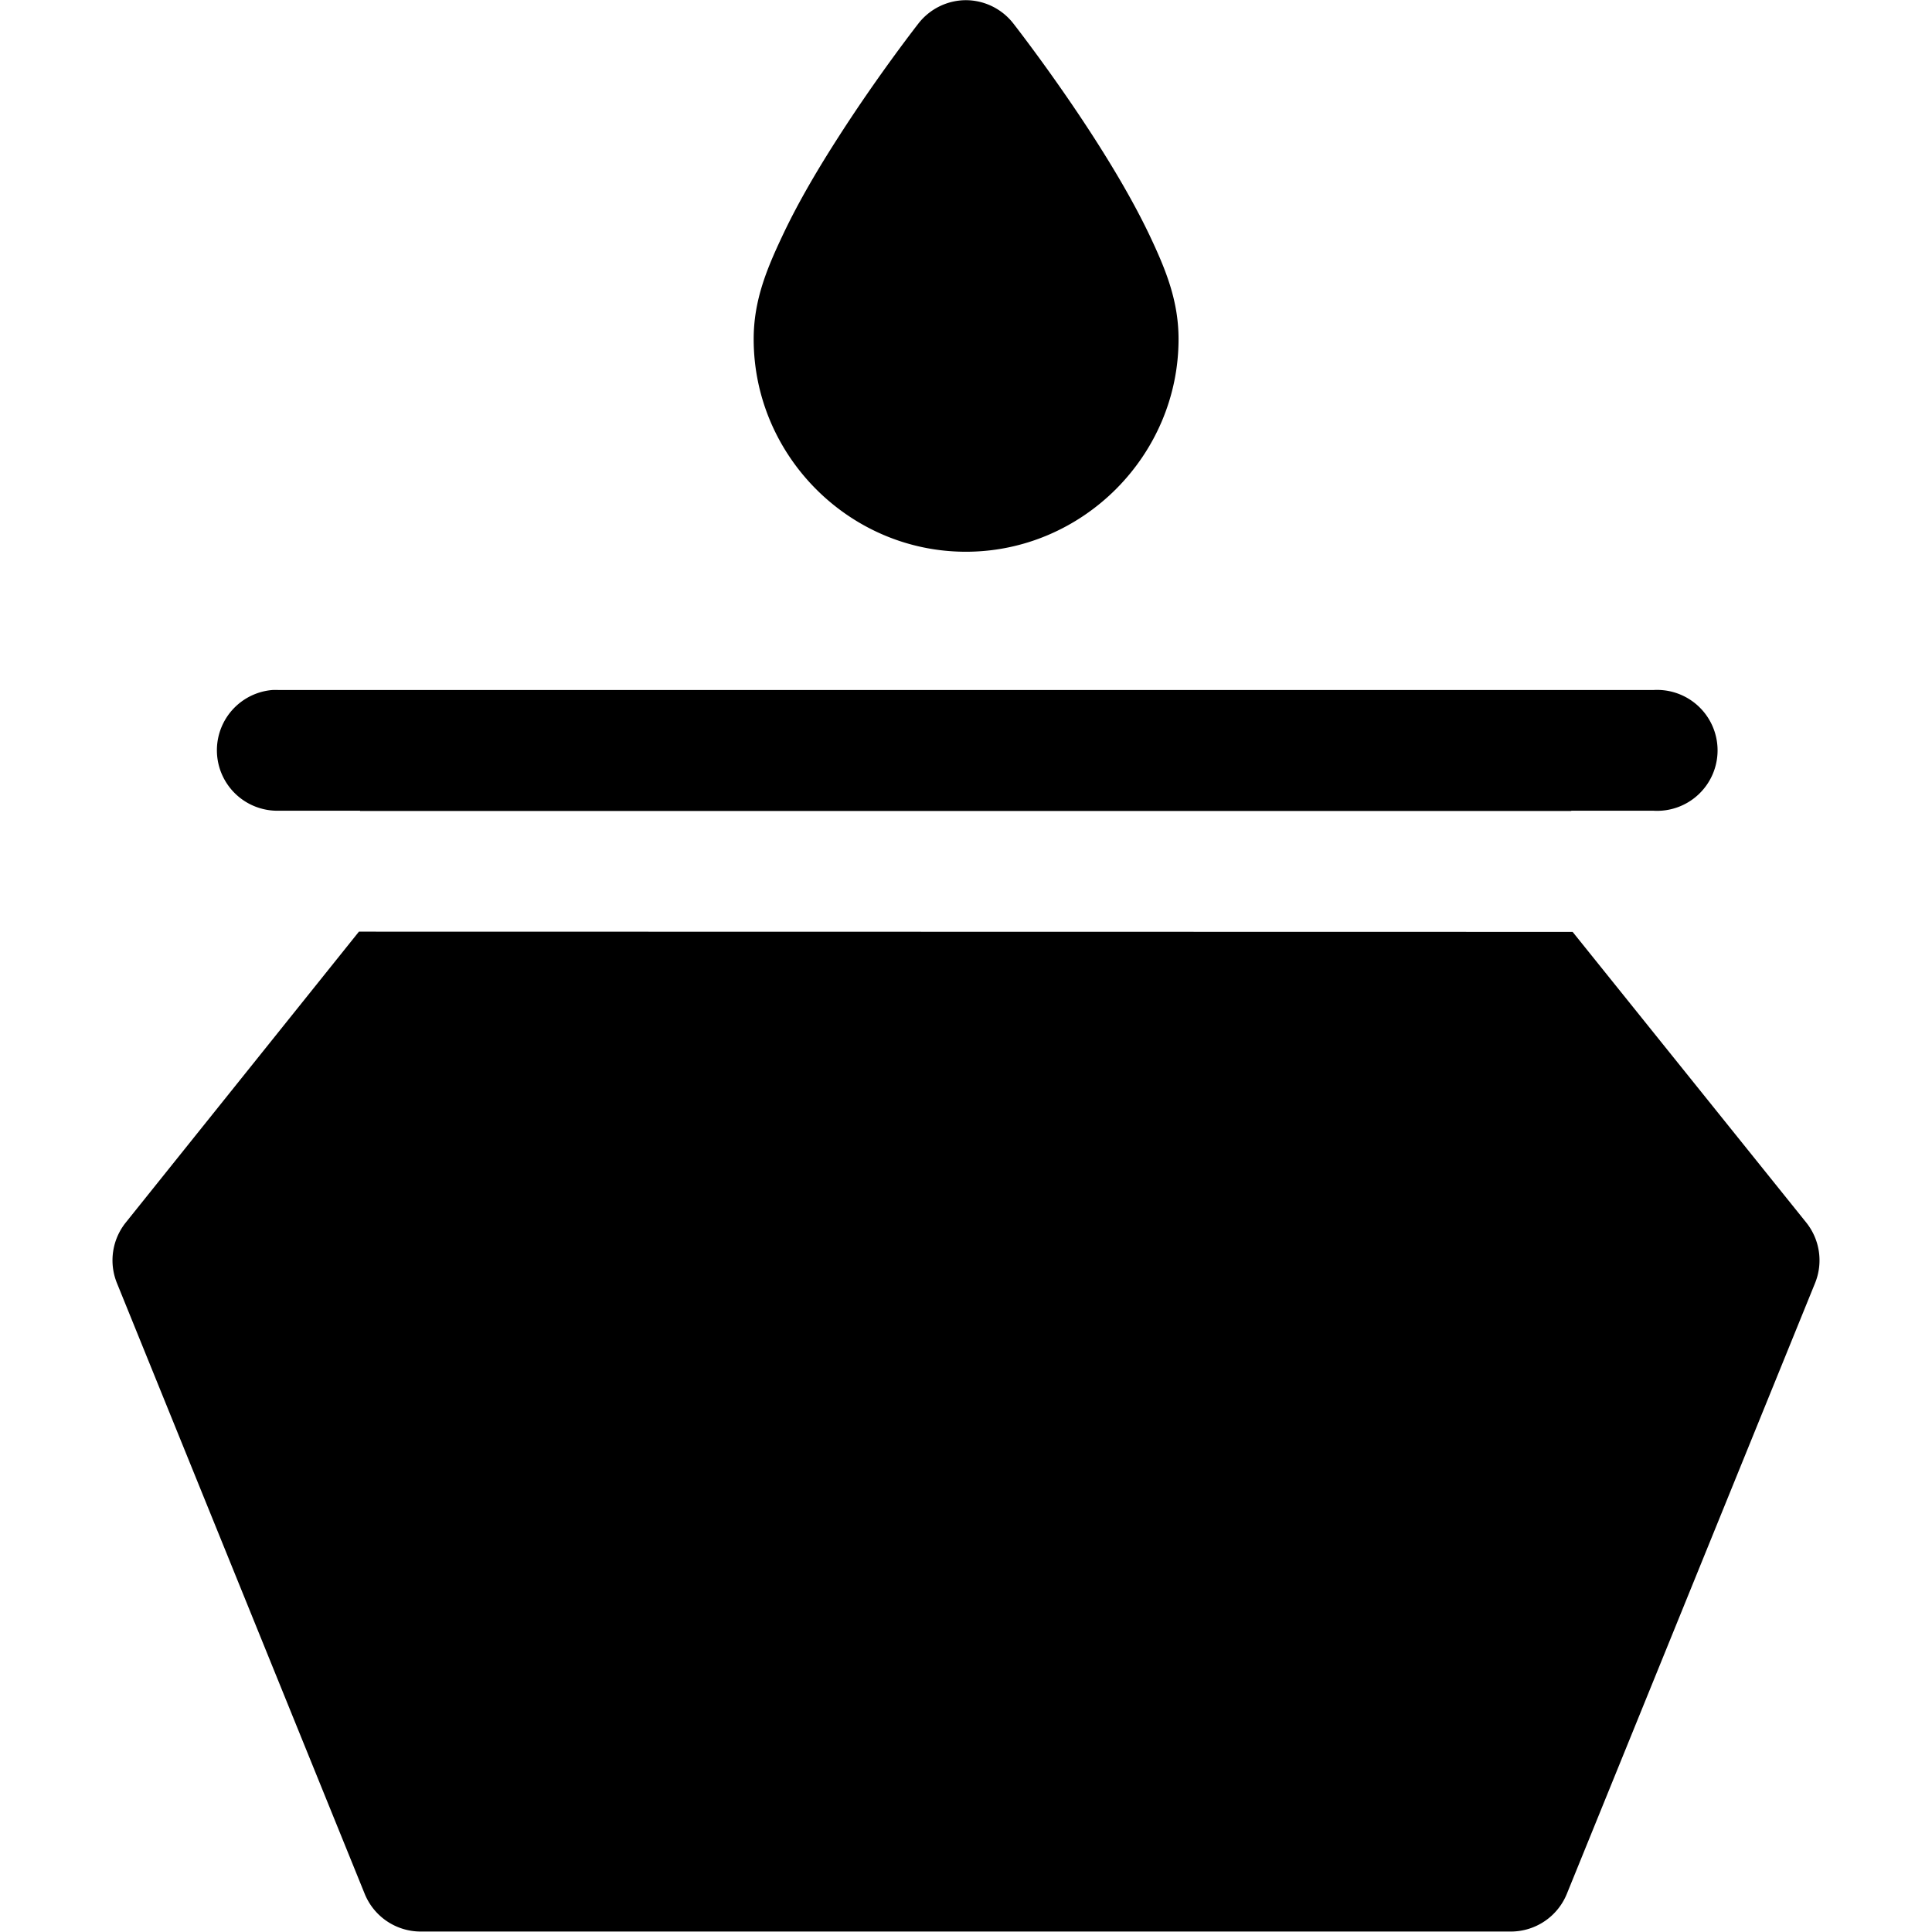 <svg height='100px' width='100px'  fill="#000000" xmlns:dc="http://purl.org/dc/elements/1.1/" xmlns:cc="http://creativecommons.org/ns#" xmlns:rdf="http://www.w3.org/1999/02/22-rdf-syntax-ns#" xmlns:svg="http://www.w3.org/2000/svg" xmlns="http://www.w3.org/2000/svg" xmlns:sodipodi="http://sodipodi.sourceforge.net/DTD/sodipodi-0.dtd" xmlns:inkscape="http://www.inkscape.org/namespaces/inkscape" viewBox="0 0 8.467 8.467" version="1.1" x="0px" y="0px"><svg:g><svg:path style="color:#000000;font-style:normal;font-variant:normal;font-weight:normal;font-stretch:normal;font-size:medium;line-height:normal;font-family:sans-serif;font-variant-ligatures:normal;font-variant-position:normal;font-variant-caps:normal;font-variant-numeric:normal;font-variant-alternates:normal;font-feature-settings:normal;text-indent:0;text-align:start;text-decoration:none;text-decoration-line:none;text-decoration-style:solid;text-decoration-color:#000000;letter-spacing:normal;word-spacing:normal;text-transform:none;writing-mode:lr-tb;direction:ltr;text-orientation:mixed;dominant-baseline:auto;baseline-shift:baseline;text-anchor:start;white-space:normal;shape-padding:0;clip-rule:nonzero;display:inline;overflow:visible;visibility:visible;opacity:1;isolation:auto;mix-blend-mode:normal;color-interpolation:sRGB;color-interpolation-filters:linearRGB;solid-color:#000000;solid-opacity:1;vector-effect:none;fill:#000000;fill-opacity:1;fill-rule:nonzero;stroke:none;stroke-width:0.529;stroke-linecap:round;stroke-linejoin:miter;stroke-miterlimit:4;stroke-dasharray:none;stroke-dashoffset:0;stroke-opacity:1;color-rendering:auto;image-rendering:auto;shape-rendering:auto;text-rendering:auto;enable-background:accumulate" d="M 4.234,7.7470099e-4 A 0.265,0.265 0 0 0 4.025,0.103 c 0,0 -0.173,0.221 -0.347,0.492 -0.087,0.135 -0.176,0.284 -0.246,0.432 -0.07,0.148 -0.129,0.287 -0.129,0.459 0,0.511 0.419,0.932 0.93,0.932 0.511,0 0.932,-0.421 0.932,-0.932 0,-0.172 -0.059,-0.311 -0.129,-0.459 C 4.965,0.879 4.876,0.73 4.789,0.595 4.614,0.324 4.441,0.103 4.441,0.103 A 0.265,0.265 0 0 0 4.234,7.7470099e-4 Z M 1.193,3.024 a 0.265,0.265 0 0 0 0.027,0.529 h 0.358 v 10e-4 h 5.308 v -10e-4 h 0.36 a 0.265,0.265 0 1 0 0,-0.529 H 6.623 1.816 1.221 a 0.265,0.265 0 0 0 -0.027,0 z m 0.38,1.059 -1.022,1.275 a 0.265,0.265 0 0 0 -0.039,0.264 l 1.086,2.677 a 0.265,0.265 0 0 0 0.246,0.166 h 4.779 a 0.265,0.265 0 0 0 0.244,-0.166 l 1.088,-2.677 a 0.265,0.265 0 0 0 -0.039,-0.264 L 6.892,4.084 Z"></svg:path></svg:g></svg>